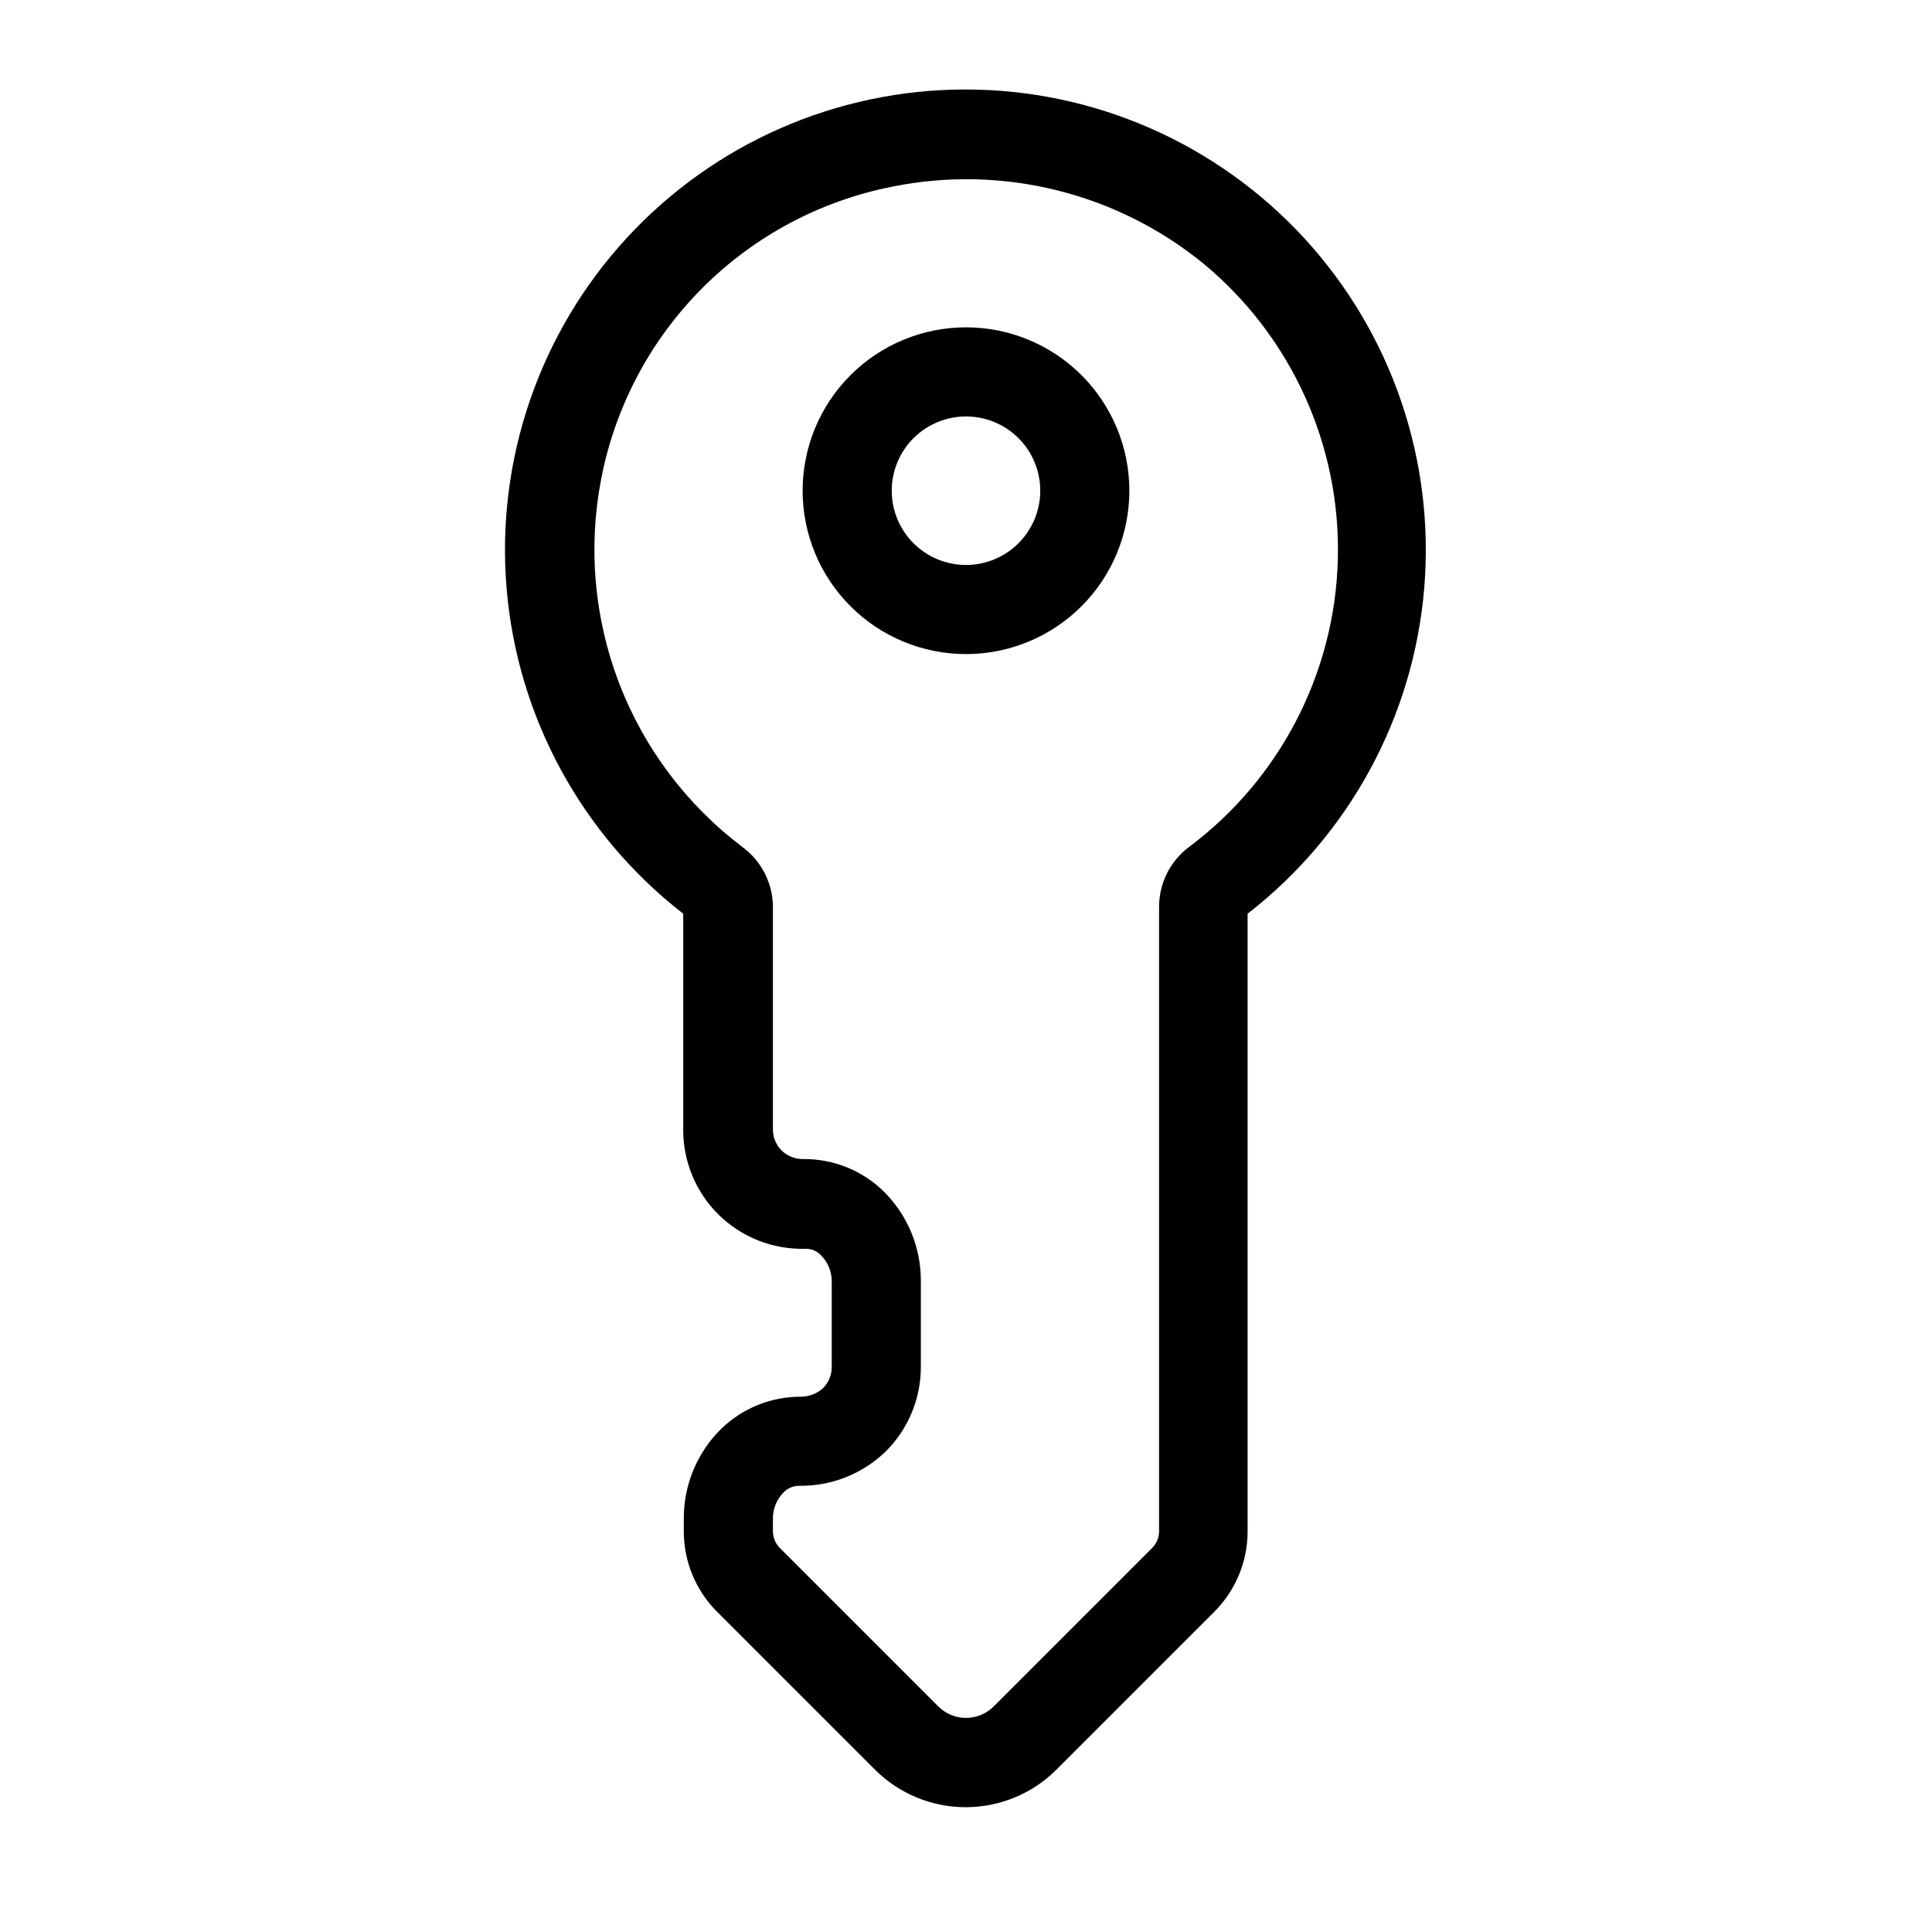 <?xml version="1.0" encoding="UTF-8"?>
<!-- The Best Svg Icon site in the world: iconSvg.co, Visit us! https://iconsvg.co -->
<svg fill="#000000" width="800px" height="800px" version="1.1" viewBox="144 144 512 512" xmlns="http://www.w3.org/2000/svg">
 <g>
  <path d="m400 317.34c-11.484 0-22.496-4.562-30.617-12.684-8.117-8.117-12.68-19.133-12.68-30.613 0-11.484 4.562-22.496 12.68-30.617 8.121-8.117 19.133-12.68 30.617-12.68 11.48 0 22.492 4.562 30.613 12.68 8.121 8.121 12.68 19.133 12.68 30.617 0 11.48-4.559 22.496-12.68 30.613-8.121 8.121-19.133 12.684-30.613 12.684zm0-62.977c-5.223 0-10.227 2.074-13.918 5.762-3.691 3.691-5.762 8.699-5.762 13.918s2.07 10.223 5.762 13.914c3.691 3.691 8.695 5.766 13.918 5.766 5.219 0 10.223-2.074 13.914-5.766 3.691-3.691 5.766-8.695 5.766-13.914s-2.074-10.227-5.766-13.918c-3.691-3.688-8.695-5.762-13.914-5.762z"/>
  <path d="m400 622.93c-9.027 0.023-17.695-3.547-24.09-9.918l-41.879-41.879c-5.602-5.598-8.77-13.18-8.816-21.098v-3.621c-0.027-8.938 3.551-17.504 9.918-23.773 5.695-5.512 13.328-8.562 21.254-8.5 2.09-0.039 4.102-0.82 5.668-2.207 1.523-1.492 2.375-3.535 2.363-5.668v-22.828c-0.027-2.539-1.047-4.969-2.836-6.769-1.098-1.168-2.648-1.801-4.25-1.73-8.508 0.215-16.746-3.019-22.828-8.977-6.051-5.926-9.453-14.043-9.445-22.512v-57.309c-26.973-20.922-43.949-52.188-46.805-86.203-2.859-34.016 8.664-67.672 31.77-92.801 23.105-25.125 55.684-39.426 89.816-39.426 34.137 0 66.711 14.301 89.816 39.426 23.105 25.129 34.629 58.785 31.773 92.801-2.856 34.016-19.832 65.281-46.805 86.203v163.89c-0.047 7.918-3.215 15.5-8.816 21.098l-41.879 41.879c-6.356 6.332-14.957 9.898-23.93 9.918zm-44.242-85.176c-1.543-0.004-3.023 0.621-4.094 1.734-1.789 1.801-2.805 4.231-2.832 6.769v3.621c0.023 1.66 0.699 3.246 1.887 4.406l41.879 41.879c1.953 1.98 4.621 3.098 7.402 3.098s5.445-1.117 7.398-3.098l41.879-41.879c1.188-1.16 1.867-2.746 1.891-4.406v-165.63c0.023-6.188 2.934-12.012 7.871-15.742 24.176-18.051 38.734-46.188 39.504-76.348 0.77-30.16-12.344-59.004-35.566-78.262-23.008-18.789-53.215-26.297-82.344-20.465-19.141 3.731-36.73 13.098-50.504 26.902-13.773 13.801-23.109 31.41-26.801 50.559-3.519 18.145-1.871 36.918 4.754 54.176 6.625 17.254 17.961 32.305 32.719 43.438 4.996 3.699 7.969 9.527 8.031 15.742v59.039c-0.016 2.133 0.84 4.18 2.359 5.668 1.535 1.438 3.566 2.227 5.668 2.207 7.93-0.082 15.566 2.977 21.254 8.5 6.371 6.269 9.945 14.84 9.918 23.773v22.828c0.008 8.473-3.394 16.586-9.445 22.516-6.133 5.879-14.336 9.102-22.828 8.973z"/>
 </g>
</svg>